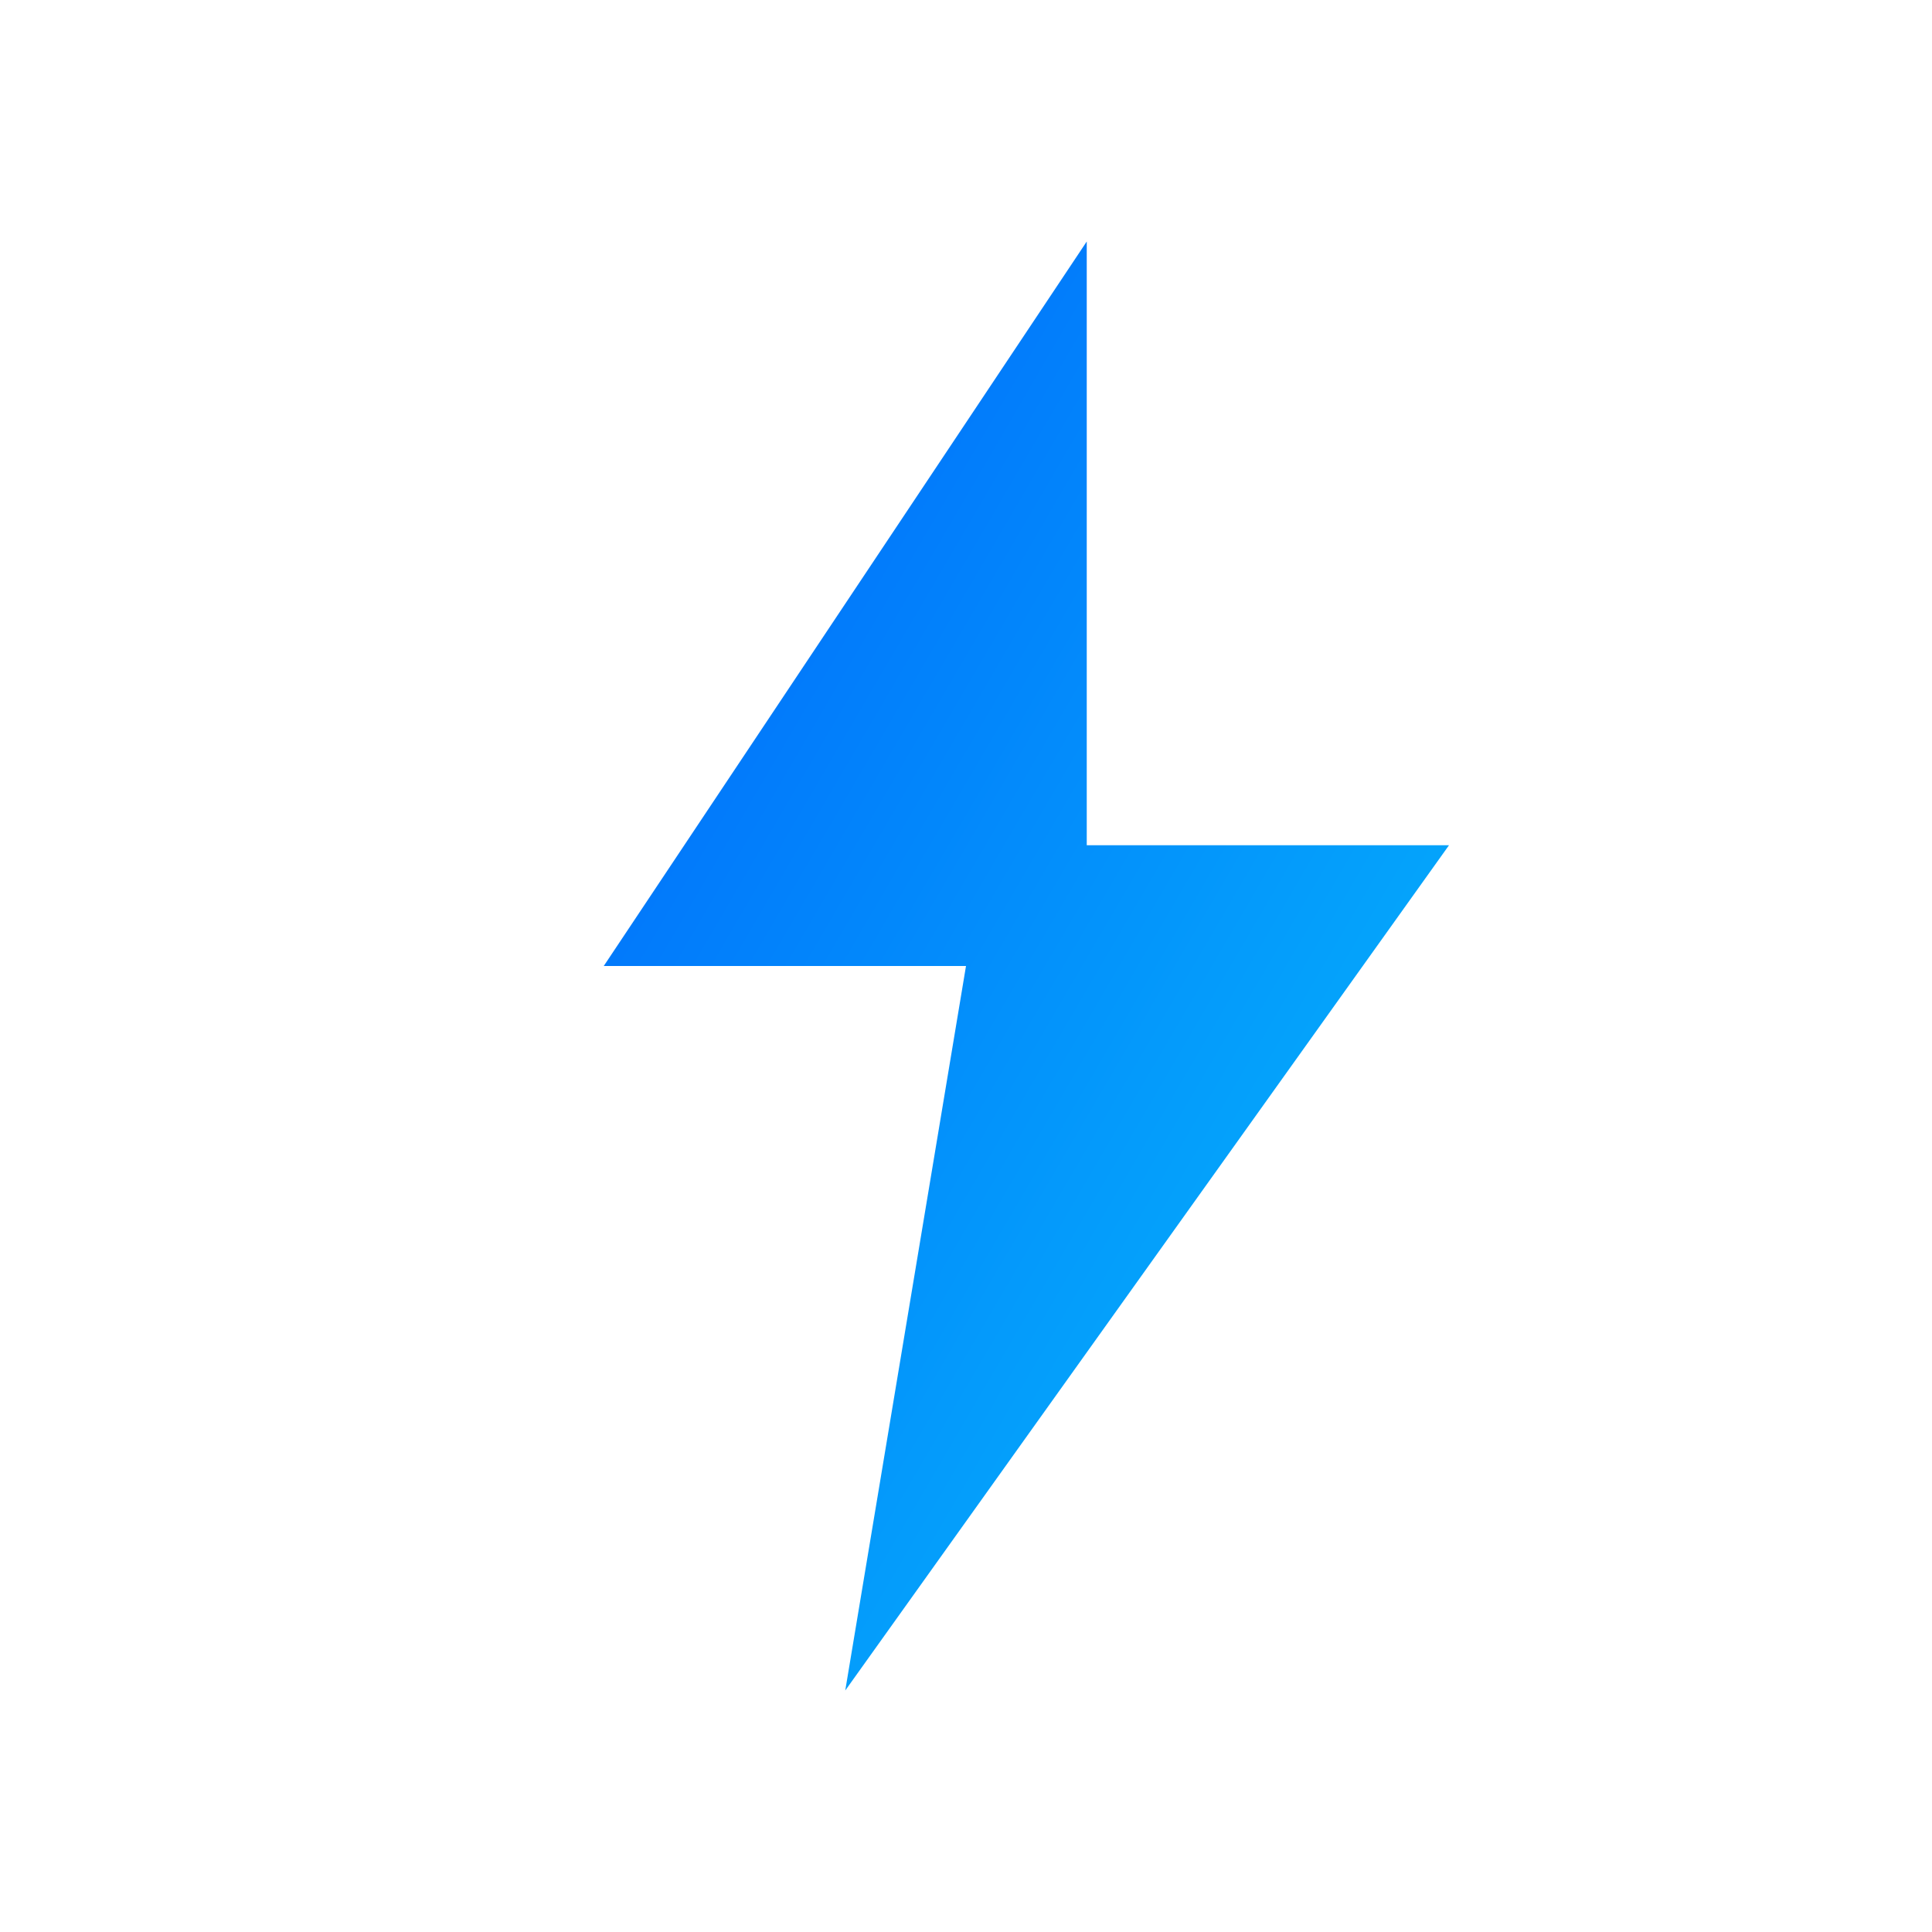 <svg xmlns="http://www.w3.org/2000/svg" viewBox="0 0 32 32">
  <defs>
    <linearGradient id="grad" x1="0%" y1="0%" x2="100%" y2="100%">
      <stop offset="0%" style="stop-color:rgb(0,99,251);stop-opacity:1" />
      <stop offset="100%" style="stop-color:rgb(6,190,251);stop-opacity:1" />
    </linearGradient>
  </defs>
  <rect width="32" height="32" fill="white"/>
  <path fill="url(#grad)" d="M18 4l-8 12h6l-2 12 10-14h-6z"/>
</svg>
